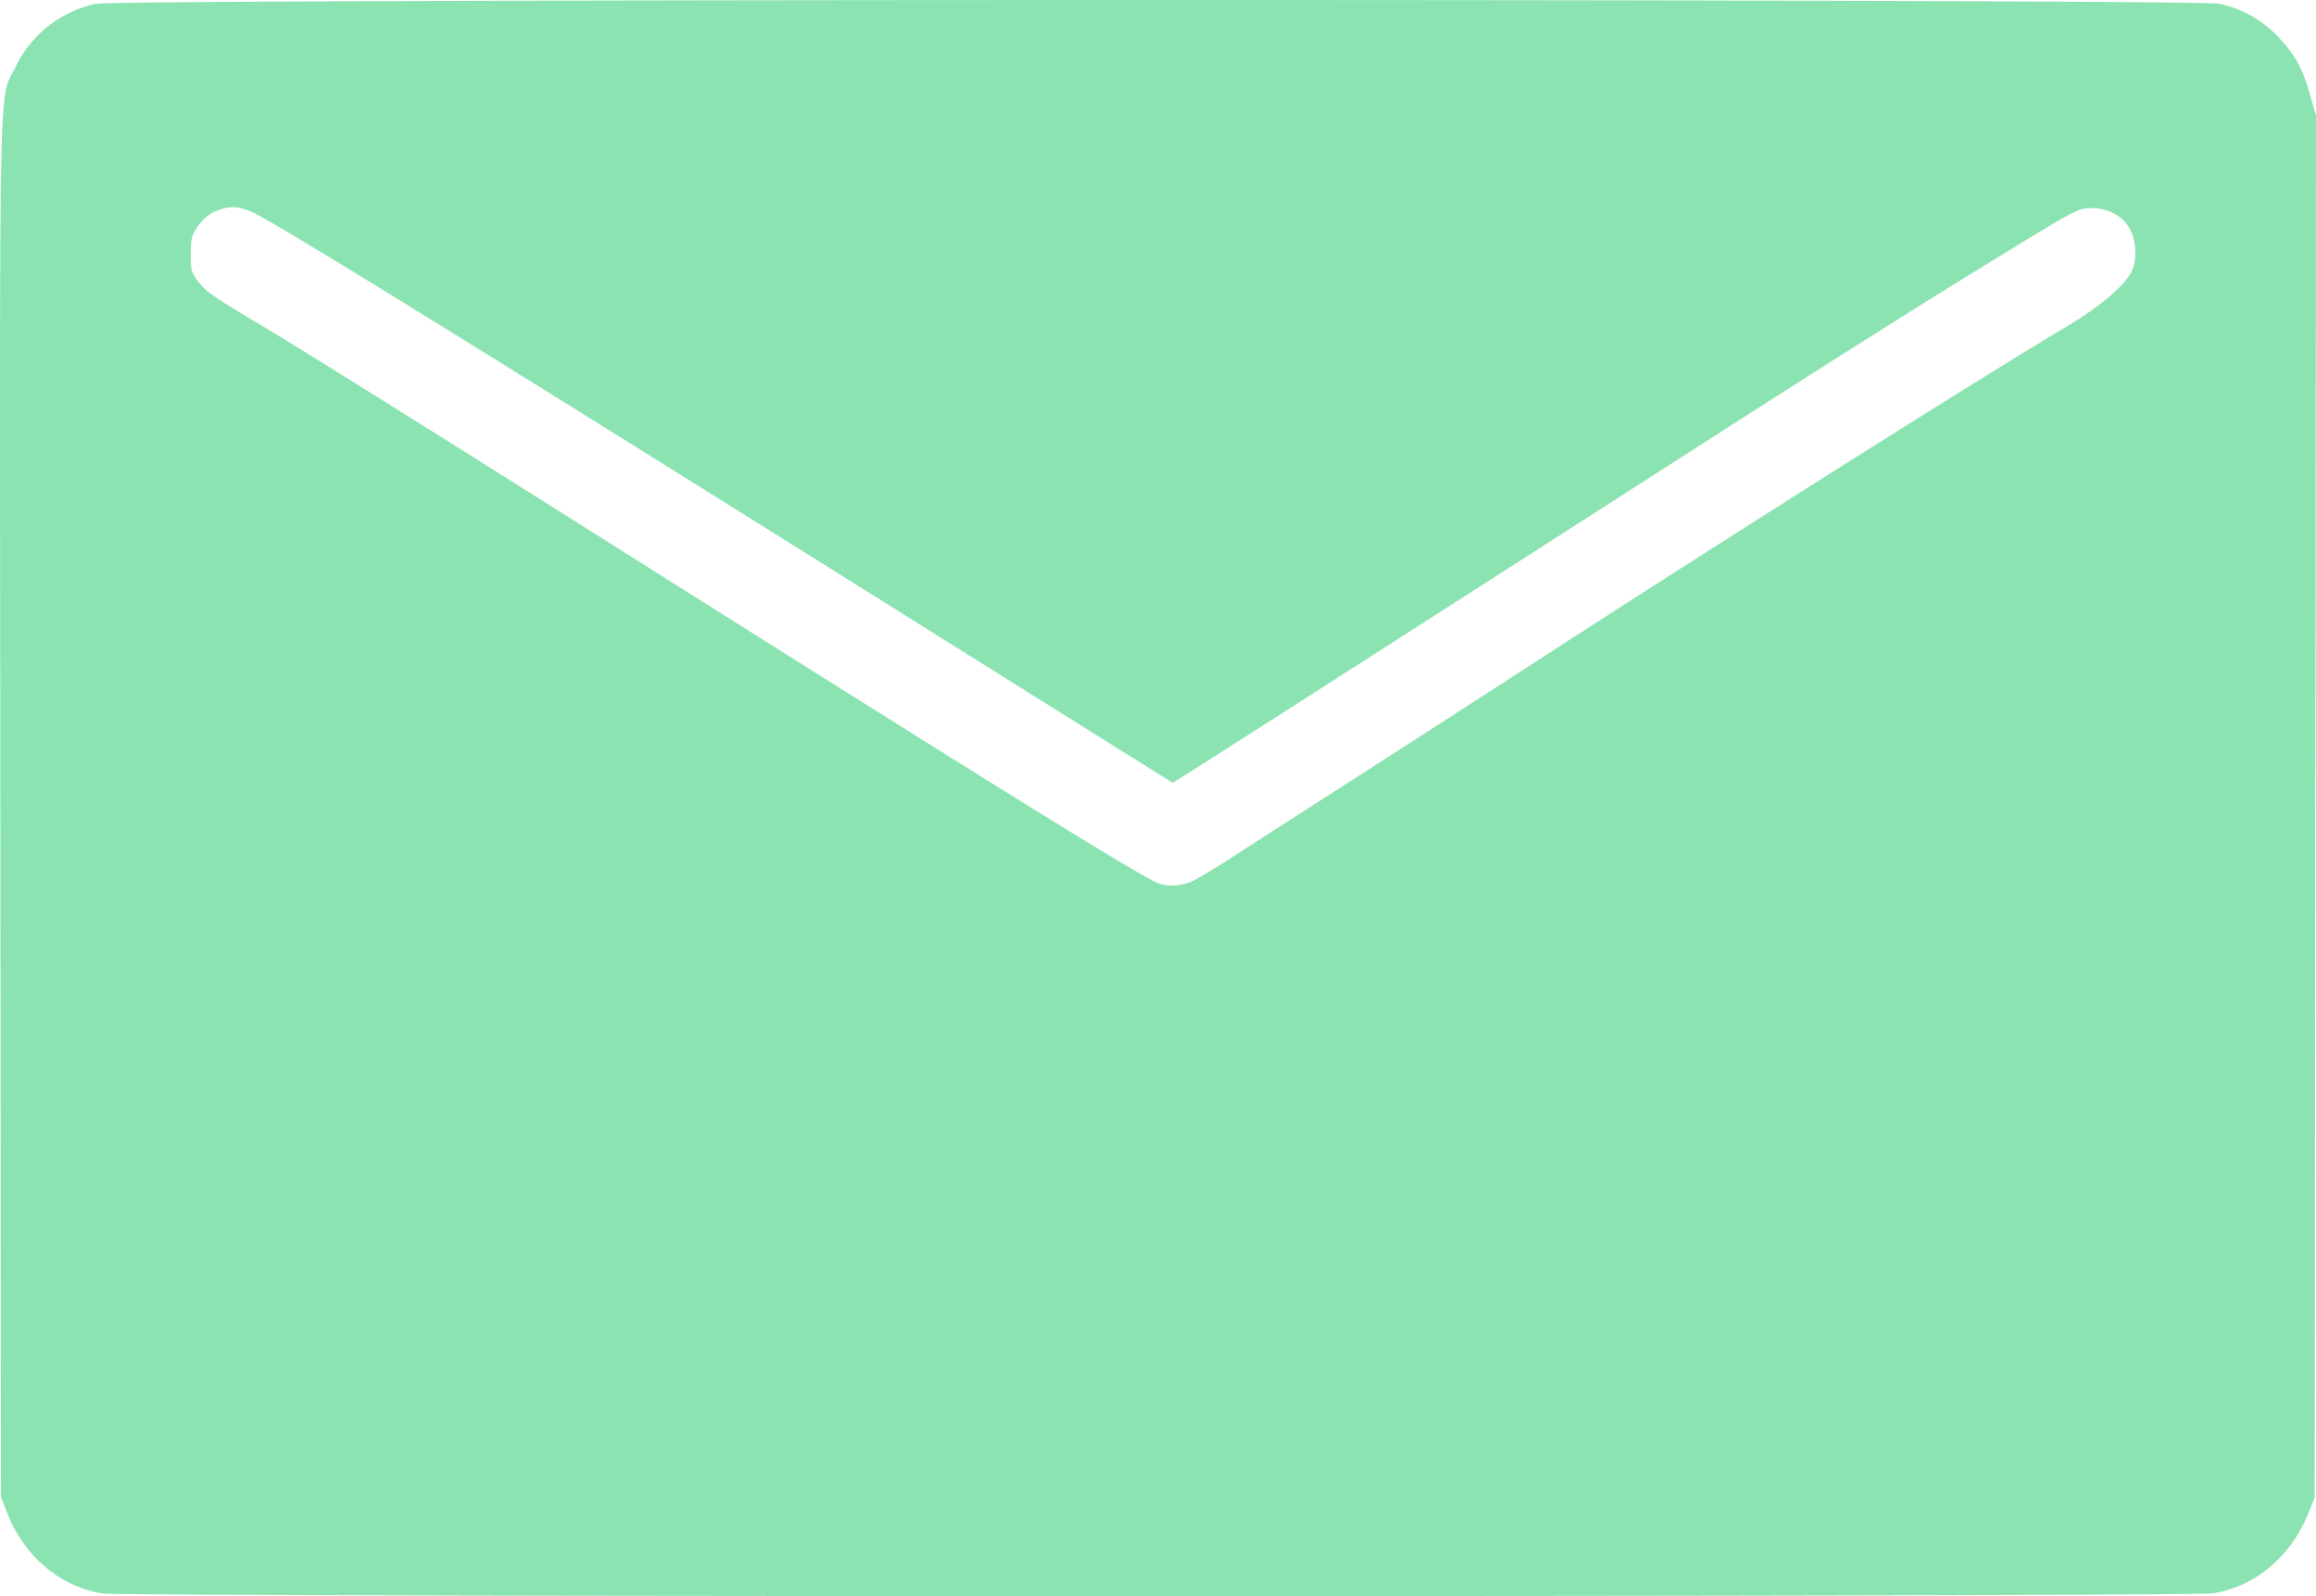 <?xml version="1.0" encoding="UTF-8"?> <svg xmlns="http://www.w3.org/2000/svg" viewBox="64.1 211.93 951.93 656.13"><path fill="#8CE3B2" fill-rule="evenodd" d="M103.411 213.484c-14.34 3.12-26.535 12.692-32.822 25.763-7.164 14.897-6.638-10.346-6.349 304.453l.26 283.8 2.709 6.76c7.06 17.619 21.677 29.893 38.932 32.693 9.301 1.509 858.825 1.447 867.777-.064 17.499-2.952 31.929-15.249 39.183-33.389l2.399-6 .266-284 .267-284-2.572-9c-3.093-10.821-6.071-16.161-13.18-23.632a46.519 46.519 0 0 0-24.011-13.399c-9.741-2.064-863.371-2.05-872.859.015m48.905 85.459c-2.632 1.195-5.228 3.478-7 6.155-2.429 3.67-2.816 5.239-2.816 11.403 0 6.333.328 7.578 2.877 10.923 3.391 4.45 5.239 5.745 25.623 17.953 18.98 11.367 60.382 37.241 145 90.62 154.855 97.686 208.932 131.283 222.7 138.358 4.062 2.087 9.962 2.1 14.928.033 2.13-.886 9.947-5.555 17.372-10.374 7.425-4.819 28.575-18.421 47-30.227 18.425-11.806 53.3-34.295 77.5-49.974 77.933-50.495 182.347-116.422 217.5-137.329 14.026-8.342 24.11-16.82 27.192-22.861 2.365-4.636 2.089-12.245-.636-17.515-2.646-5.116-8.927-8.608-15.483-8.608-5.366 0-6.333.461-26.073 12.436-32.394 19.652-71.679 44.323-123 77.245-26.125 16.758-80.125 51.401-120 76.983s-80.673 51.699-90.662 58.038l-18.162 11.526-7.338-4.548c-4.036-2.501-55.938-34.997-115.338-72.212-158.194-99.112-238.281-148.623-253.273-156.576-7.35-3.9-11.732-4.254-17.911-1.449"></path></svg> 